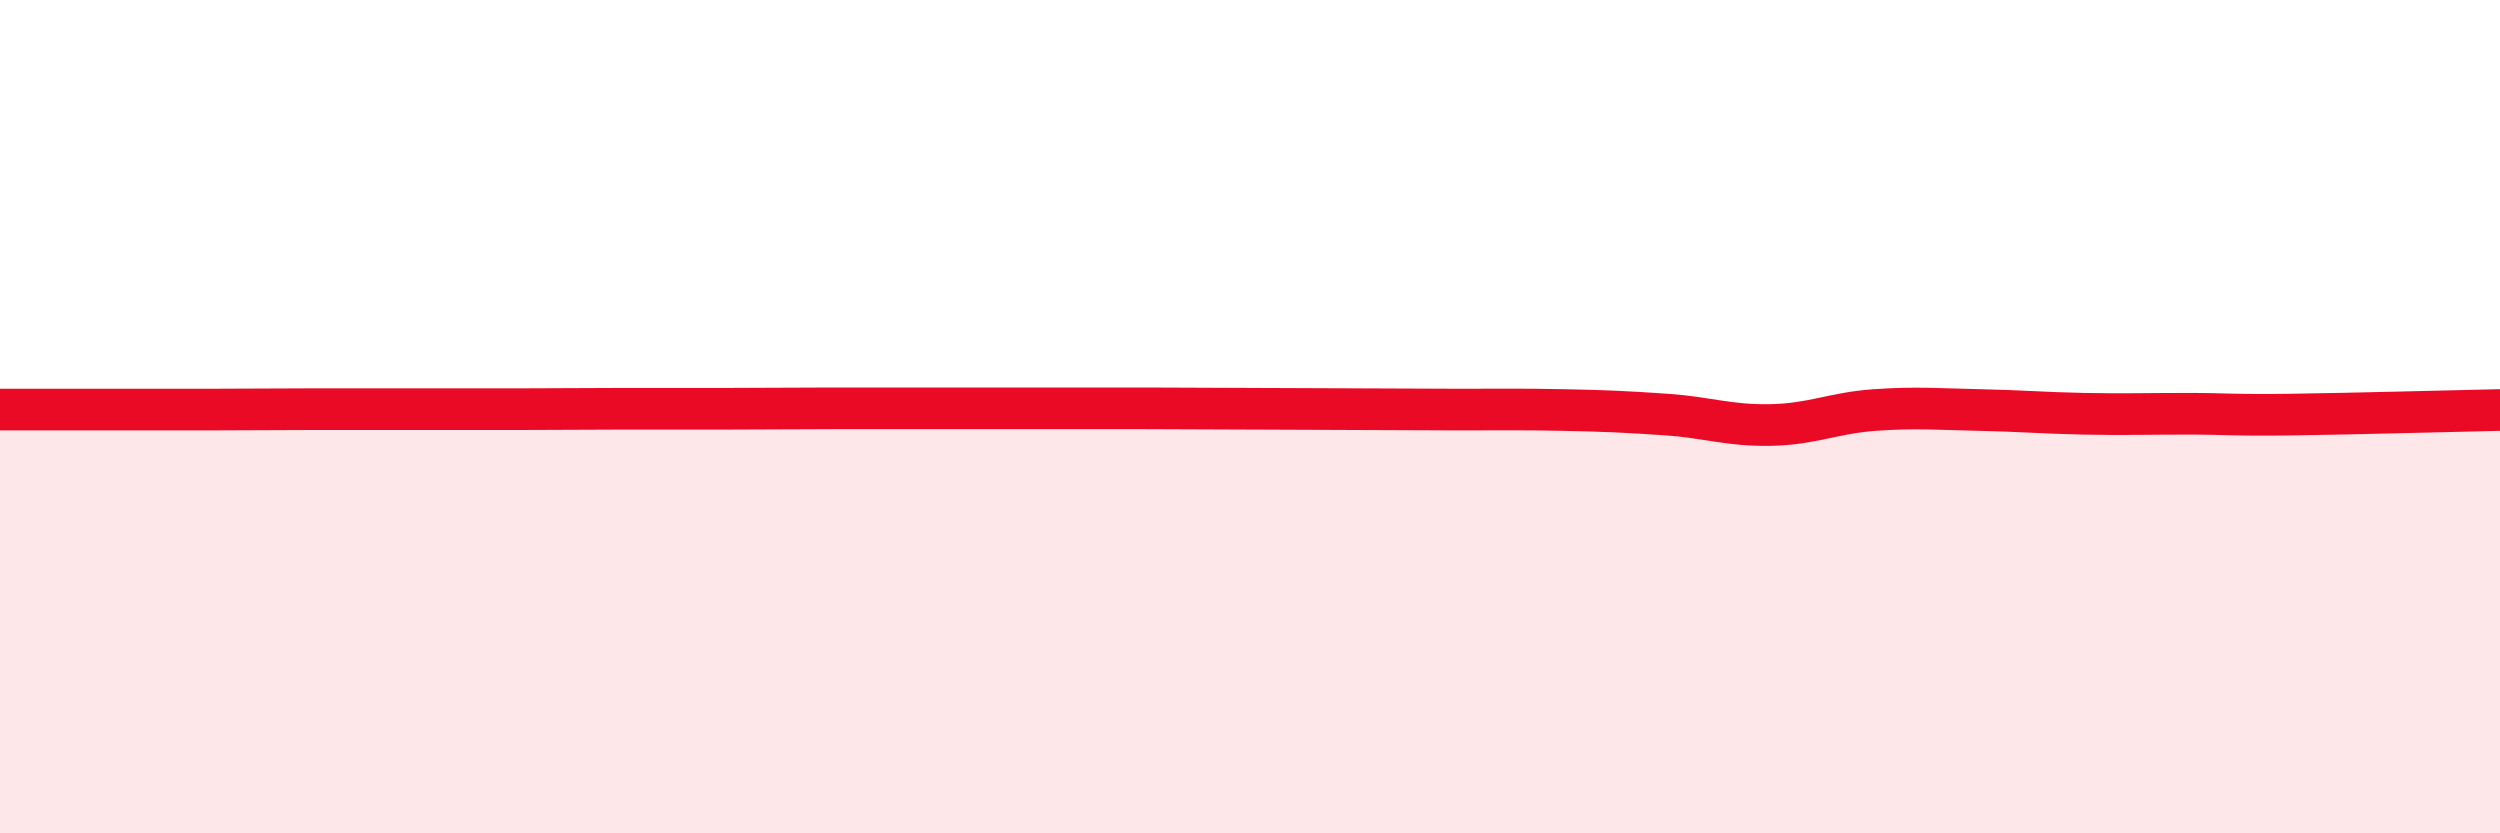 
    <svg width="60" height="20" viewBox="0 0 60 20" xmlns="http://www.w3.org/2000/svg">
      <path
        d="M 0,9.83 C 0.5,9.83 1.5,9.83 2.5,9.83 C 3.5,9.83 4,9.83 5,9.83 C 6,9.83 6.5,9.82 7.5,9.82 C 8.5,9.82 9,9.82 10,9.82 C 11,9.82 11.5,9.82 12.5,9.82 C 13.5,9.82 14,9.81 15,9.81 C 16,9.81 16.5,9.81 17.5,9.81 C 18.5,9.81 19,9.8 20,9.8 C 21,9.8 21.5,9.8 22.5,9.8 C 23.5,9.8 24,9.8 25,9.8 C 26,9.8 26.5,9.8 27.5,9.8 C 28.5,9.8 29,9.81 30,9.81 C 31,9.81 31.5,9.82 32.5,9.82 C 33.5,9.82 34,9.83 35,9.83 C 36,9.83 36.5,9.82 37.5,9.84 C 38.5,9.86 39,9.88 40,9.95 C 41,10.02 41.5,10.22 42.5,10.2 C 43.5,10.18 44,9.91 45,9.84 C 46,9.77 46.5,9.82 47.5,9.84 C 48.5,9.86 49,9.91 50,9.93 C 51,9.95 51.5,9.93 52.5,9.93 C 53.5,9.93 53.5,9.97 55,9.95 C 56.5,9.93 59,9.86 60,9.84L60 20L0 20Z"
        fill="#EB0A25"
        opacity="0.1"
        stroke-linecap="round"
        stroke-linejoin="round"
      />
      <path
        d="M 0,9.83 C 0.5,9.83 1.5,9.83 2.5,9.83 C 3.5,9.83 4,9.83 5,9.83 C 6,9.83 6.5,9.82 7.5,9.82 C 8.5,9.82 9,9.82 10,9.82 C 11,9.82 11.5,9.82 12.5,9.82 C 13.5,9.82 14,9.81 15,9.81 C 16,9.81 16.5,9.81 17.5,9.81 C 18.5,9.81 19,9.8 20,9.8 C 21,9.8 21.5,9.8 22.5,9.8 C 23.5,9.8 24,9.8 25,9.8 C 26,9.8 26.5,9.8 27.5,9.8 C 28.5,9.8 29,9.81 30,9.81 C 31,9.81 31.5,9.82 32.5,9.82 C 33.5,9.82 34,9.83 35,9.83 C 36,9.83 36.5,9.82 37.5,9.84 C 38.5,9.86 39,9.88 40,9.95 C 41,10.02 41.5,10.22 42.5,10.2 C 43.5,10.18 44,9.91 45,9.84 C 46,9.77 46.5,9.82 47.5,9.84 C 48.5,9.86 49,9.91 50,9.93 C 51,9.95 51.5,9.93 52.5,9.93 C 53.5,9.93 53.5,9.97 55,9.95 C 56.5,9.93 59,9.86 60,9.84"
        stroke="#EB0A25"
        stroke-width="1"
        fill="none"
        stroke-linecap="round"
        stroke-linejoin="round"
      />
    </svg>
  